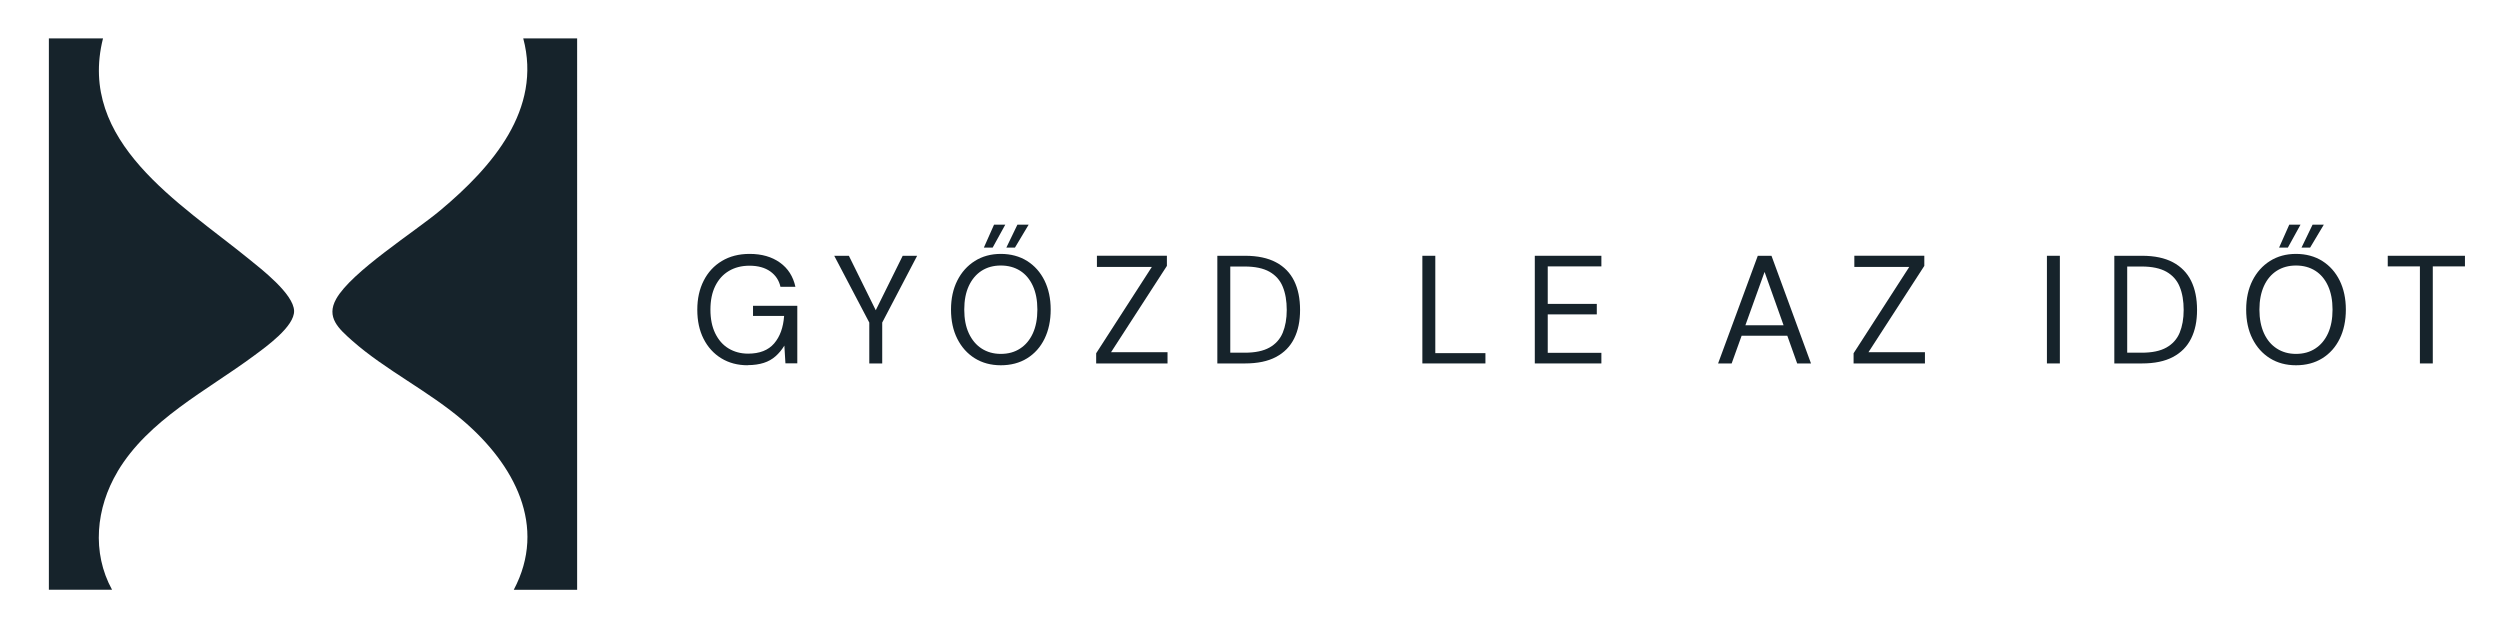 <svg viewBox="0 0 398 100" xmlns="http://www.w3.org/2000/svg" data-name="Layer 1" id="Layer_1">
  <defs>
    <style>
      .cls-1 {
        isolation: isolate;
      }

      .cls-2 {
        fill: #16232b;
      }
    </style>
  </defs>
  <g class="cls-1">
    <g class="cls-1">
      <path d="M119.04,58.15c-1.6,0-3-.37-4.21-1.11-1.21-.74-2.15-1.78-2.82-3.1-.67-1.32-1-2.86-1-4.63s.34-3.29,1.02-4.63,1.64-2.38,2.89-3.13c1.25-.75,2.72-1.13,4.42-1.13,1.93,0,3.53.46,4.82,1.38,1.29.92,2.11,2.21,2.47,3.86h-2.38c-.23-1.03-.77-1.84-1.62-2.45-.85-.6-1.95-.91-3.31-.91-1.26,0-2.35.28-3.29.84-.94.56-1.66,1.37-2.17,2.41-.51,1.04-.76,2.29-.76,3.75s.25,2.71.76,3.76c.51,1.05,1.21,1.86,2.12,2.41.91.55,1.95.83,3.12.83,1.83,0,3.21-.54,4.14-1.62.93-1.08,1.46-2.54,1.59-4.38h-4.95v-1.62h7.05v9.16h-1.89l-.17-2.82c-.41.67-.88,1.24-1.41,1.7-.53.47-1.15.82-1.87,1.05s-1.58.36-2.57.36Z" class="cls-2"></path>
    </g>
    <g class="cls-1">
      <path d="M138.39,57.86v-6.51l-5.58-10.63h2.33l4.28,8.67,4.29-8.67h2.3l-5.56,10.63v6.51h-2.06Z" class="cls-2"></path>
    </g>
    <g class="cls-1">
      <path d="M159.33,58.15c-1.57,0-2.95-.37-4.14-1.11-1.19-.74-2.12-1.78-2.79-3.11-.67-1.33-1-2.88-1-4.64s.33-3.28,1-4.62c.67-1.33,1.6-2.37,2.79-3.12,1.19-.75,2.57-1.13,4.14-1.13s3,.38,4.19,1.13c1.19.75,2.11,1.79,2.77,3.12.65,1.33.98,2.87.98,4.62s-.33,3.31-.98,4.64-1.58,2.37-2.77,3.11c-1.19.74-2.59,1.11-4.19,1.11ZM159.33,56.34c1.18,0,2.2-.28,3.07-.85.87-.56,1.55-1.37,2.03-2.42s.72-2.31.72-3.78-.24-2.73-.72-3.78-1.16-1.86-2.03-2.41c-.87-.55-1.9-.83-3.07-.83s-2.18.28-3.05.83c-.87.56-1.55,1.36-2.04,2.41s-.73,2.31-.73,3.78.24,2.73.73,3.78,1.17,1.86,2.04,2.42c.87.56,1.89.85,3.05.85ZM156.63,39.42l1.62-3.65h1.79l-2.01,3.65h-1.4ZM160.21,39.42l1.76-3.65h1.79l-2.18,3.65h-1.37Z" class="cls-2"></path>
      <path d="M174.51,57.86v-1.62l8.86-13.74h-8.74v-1.79h11.14v1.62l-8.89,13.74h8.99v1.79h-11.36Z" class="cls-2"></path>
      <path d="M193.8,57.86v-17.14h4.41c1.99,0,3.64.35,4.93,1.04,1.3.69,2.26,1.68,2.89,2.96.63,1.28.94,2.82.94,4.62s-.31,3.28-.94,4.55c-.63,1.27-1.59,2.25-2.89,2.94-1.3.69-2.94,1.03-4.93,1.03h-4.41ZM195.86,56.15h2.3c1.65,0,2.96-.27,3.94-.82.98-.55,1.68-1.33,2.11-2.35.42-1.02.64-2.23.64-3.64s-.21-2.67-.64-3.7c-.42-1.03-1.13-1.82-2.11-2.38-.98-.55-2.29-.83-3.94-.83h-2.3v13.71Z" class="cls-2"></path>
      <path d="M226.44,57.86v-17.14h2.06v15.5h7.98v1.64h-10.04Z" class="cls-2"></path>
      <path d="M244.34,57.86v-17.14h10.6v1.69h-8.54v5.97h7.81v1.67h-7.81v6.12h8.54v1.69h-10.6Z" class="cls-2"></path>
      <path d="M273.52,57.86l6.32-17.14h2.18l6.29,17.14h-2.2l-5.19-14.57-5.24,14.57h-2.16ZM276.41,53.45l.59-1.67h7.76l.59,1.67h-8.94Z" class="cls-2"></path>
      <path d="M295.09,57.86v-1.62l8.86-13.74h-8.74v-1.79h11.14v1.62l-8.89,13.74h8.99v1.79h-11.36Z" class="cls-2"></path>
      <path d="M325.87,57.86v-17.14h2.06v17.14h-2.06Z" class="cls-2"></path>
      <path d="M336.6,57.86v-17.14h4.41c1.99,0,3.64.35,4.93,1.04s2.26,1.68,2.89,2.96c.63,1.28.94,2.82.94,4.62s-.31,3.28-.94,4.55c-.63,1.27-1.59,2.25-2.89,2.94s-2.94,1.03-4.93,1.03h-4.41ZM338.65,56.15h2.3c1.65,0,2.96-.27,3.94-.82s1.68-1.33,2.11-2.35c.42-1.02.64-2.23.64-3.64s-.21-2.67-.64-3.7c-.42-1.03-1.13-1.82-2.11-2.38-.98-.55-2.29-.83-3.94-.83h-2.3v13.71Z" class="cls-2"></path>
    </g>
    <g class="cls-1">
      <path d="M365.52,58.15c-1.57,0-2.95-.37-4.14-1.11-1.19-.74-2.12-1.78-2.79-3.11-.67-1.33-1-2.88-1-4.64s.33-3.28,1-4.62c.67-1.33,1.6-2.37,2.79-3.12,1.19-.75,2.57-1.13,4.14-1.13s3,.38,4.19,1.13c1.19.75,2.11,1.79,2.77,3.12.65,1.33.98,2.87.98,4.62s-.33,3.31-.98,4.64c-.65,1.33-1.58,2.37-2.77,3.11-1.19.74-2.59,1.11-4.19,1.11ZM365.52,56.34c1.18,0,2.2-.28,3.07-.85.87-.56,1.55-1.37,2.03-2.42.48-1.05.72-2.31.72-3.78s-.24-2.73-.72-3.78c-.48-1.05-1.16-1.86-2.03-2.41-.87-.55-1.9-.83-3.07-.83s-2.17.28-3.05.83c-.87.56-1.56,1.36-2.04,2.41s-.73,2.31-.73,3.78.25,2.73.73,3.78,1.17,1.86,2.04,2.42c.87.56,1.89.85,3.05.85ZM362.83,39.42l1.62-3.65h1.79l-2.01,3.65h-1.4ZM366.4,39.42l1.76-3.65h1.79l-2.18,3.65h-1.37Z" class="cls-2"></path>
    </g>
    <g class="cls-1">
      <path d="M385.25,57.86v-15.45h-5.12v-1.69h12.29v1.69h-5.12v15.45h-2.06Z" class="cls-2"></path>
    </g>
  </g>
  <g>
    <path d="M18.7,75.09c4.93-8.29,14.25-12.91,21.73-18.46,1.88-1.39,6.47-4.65,6.39-7.15-.09-2.7-5.2-6.63-7.22-8.27C28.63,32.3,12.26,22.57,16.4,6.11H7.78v87.78h10.06c-3.26-5.93-2.57-13.02.87-18.8h0Z" class="cls-2"></path>
    <path d="M83.3,6.11c3.01,11.31-4.92,20.44-13.17,27.35-4.22,3.53-14.17,9.79-16.61,14.13-1.65,2.94.41,4.74,2.53,6.63,5.28,4.68,12.23,8.06,17.73,12.79,8.08,6.94,13.39,16.73,8.01,26.89h10.09V6.11h-8.58Z" class="cls-2"></path>
  </g>
</svg>